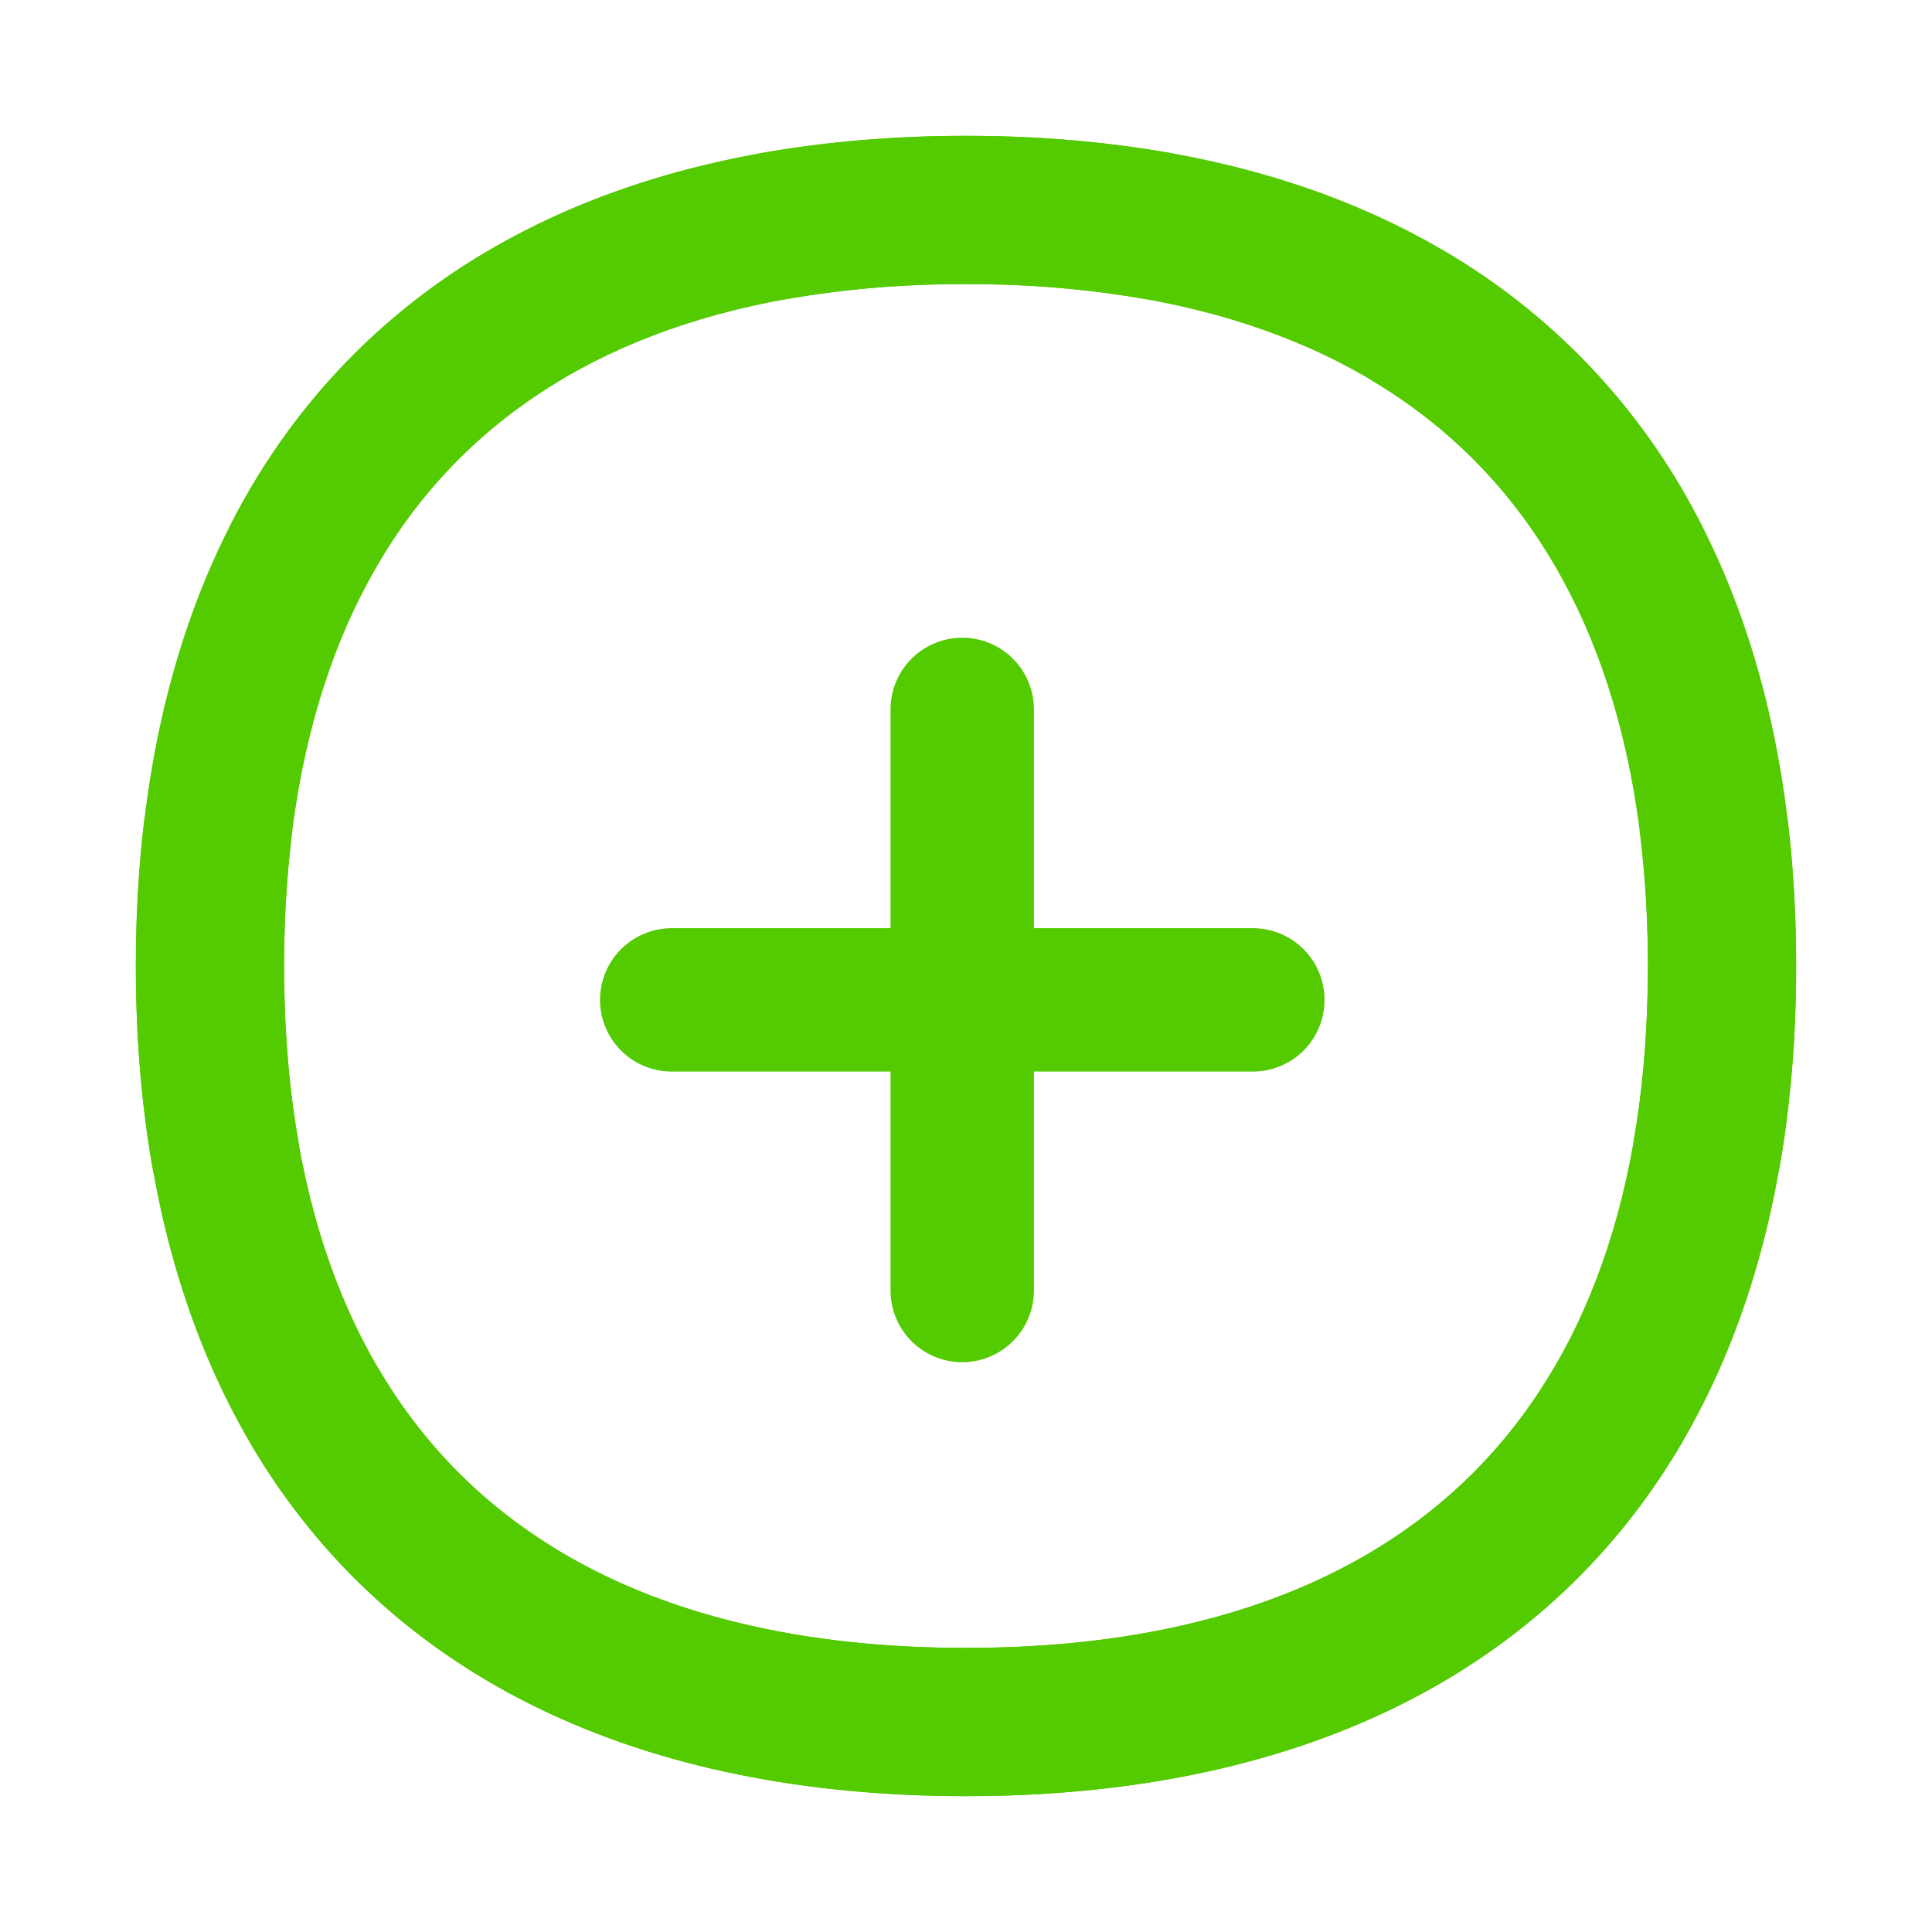 <svg width="128" height="128" viewBox="0 0 128 128" fill="none" xmlns="http://www.w3.org/2000/svg">
<path fill-rule="evenodd" clip-rule="evenodd" d="M64 9C47.068 9 33.145 13.777 23.457 23.457C13.769 33.137 9 47.076 9 64C9 80.924 13.777 94.855 23.457 104.543C33.153 114.215 47.076 119 64 119C85.529 119 102.091 111.245 111.245 95.9C111.6 95.346 111.84 94.726 111.95 94.078C112.061 93.429 112.04 92.765 111.889 92.124C111.738 91.484 111.459 90.88 111.071 90.35C110.682 89.819 110.19 89.372 109.625 89.035C109.06 88.698 108.433 88.478 107.781 88.388C107.129 88.297 106.466 88.339 105.831 88.511C105.195 88.682 104.601 88.979 104.083 89.385C103.565 89.79 103.133 90.296 102.814 90.871C95.9 102.445 83.109 109.179 64 109.179C48.875 109.179 37.757 104.936 30.403 97.597C23.064 90.243 18.821 79.125 18.821 64C18.821 48.875 23.064 37.757 30.403 30.403C37.757 23.064 48.875 18.822 64 18.822C67.976 18.802 71.946 19.133 75.864 19.812C77.129 20.002 78.418 19.691 79.457 18.946C80.496 18.2 81.203 17.079 81.429 15.82C81.654 14.561 81.379 13.264 80.663 12.205C79.946 11.146 78.845 10.407 77.593 10.147C73.104 9.372 68.556 8.988 64 9ZM96.238 16.96C95.687 16.624 95.075 16.401 94.438 16.302C93.8 16.203 93.15 16.23 92.523 16.383C91.896 16.535 91.306 16.81 90.785 17.19C90.264 17.571 89.824 18.051 89.489 18.602C89.153 19.153 88.93 19.764 88.831 20.402C88.732 21.039 88.759 21.69 88.912 22.316C89.064 22.943 89.339 23.534 89.719 24.054C90.1 24.575 90.58 25.016 91.131 25.351C96.624 28.672 101.07 33.472 103.961 39.203C104.575 40.327 105.603 41.167 106.827 41.543C108.05 41.92 109.372 41.804 110.512 41.22C111.651 40.636 112.517 39.63 112.926 38.417C113.334 37.204 113.253 35.879 112.699 34.724C108.982 27.38 103.279 21.225 96.238 16.96ZM118.466 54.532C118.39 53.892 118.19 53.272 117.875 52.709C117.56 52.146 117.137 51.65 116.631 51.25C116.125 50.85 115.545 50.554 114.924 50.379C114.303 50.203 113.654 50.151 113.013 50.227C112.372 50.302 111.752 50.503 111.189 50.818C110.626 51.132 110.13 51.555 109.731 52.061C109.331 52.568 109.035 53.148 108.859 53.769C108.683 54.389 108.632 55.039 108.707 55.679C109.021 58.304 109.179 61.077 109.179 64C109.179 68.138 108.867 71.983 108.244 75.534C108.022 76.818 108.319 78.137 109.069 79.202C109.82 80.266 110.963 80.989 112.247 81.211C113.53 81.433 114.85 81.136 115.914 80.385C116.979 79.635 117.702 78.492 117.924 77.208C118.641 73.049 119 68.646 119 64C119 60.721 118.822 57.565 118.466 54.532Z" fill="#54CA00"/>
<path fill-rule="evenodd" clip-rule="evenodd" d="M64 9C80.932 9 94.855 13.777 104.543 23.457C114.231 33.137 119 47.076 119 64C119 80.924 114.223 94.855 104.543 104.543C94.847 114.215 80.924 119 64 119C42.471 119 25.909 111.245 16.755 95.9C16.4 95.346 16.16 94.726 16.05 94.078C15.939 93.429 15.96 92.765 16.111 92.124C16.262 91.484 16.541 90.88 16.929 90.35C17.318 89.819 17.81 89.372 18.375 89.035C18.94 88.698 19.567 88.478 20.219 88.388C20.871 88.297 21.534 88.339 22.169 88.511C22.805 88.682 23.399 88.979 23.917 89.385C24.435 89.79 24.867 90.296 25.186 90.871C32.1 102.445 44.891 109.179 64 109.179C79.125 109.179 90.243 104.936 97.597 97.597C104.936 90.243 109.179 79.125 109.179 64C109.179 48.875 104.936 37.757 97.597 30.403C90.243 23.064 79.125 18.822 64 18.822C60.024 18.802 56.054 19.133 52.136 19.812C50.871 20.002 49.582 19.691 48.543 18.946C47.504 18.2 46.797 17.079 46.571 15.82C46.346 14.561 46.621 13.264 47.337 12.205C48.054 11.146 49.155 10.407 50.407 10.147C54.896 9.372 59.444 8.988 64 9ZM31.762 16.96C32.313 16.624 32.925 16.401 33.562 16.302C34.2 16.203 34.85 16.23 35.477 16.383C36.104 16.535 36.694 16.81 37.215 17.19C37.736 17.571 38.176 18.051 38.511 18.602C38.847 19.153 39.07 19.764 39.169 20.402C39.268 21.039 39.241 21.69 39.088 22.316C38.936 22.943 38.661 23.534 38.281 24.054C37.9 24.575 37.42 25.016 36.869 25.351C31.377 28.672 26.93 33.472 24.039 39.203C23.425 40.327 22.397 41.167 21.174 41.543C19.95 41.92 18.628 41.804 17.488 41.22C16.349 40.636 15.483 39.63 15.074 38.417C14.666 37.204 14.747 35.879 15.301 34.724C19.018 27.38 24.721 21.225 31.762 16.96ZM9.534 54.532C9.61 53.892 9.81 53.272 10.125 52.709C10.44 52.146 10.863 51.65 11.369 51.25C11.875 50.85 12.456 50.554 13.076 50.379C13.697 50.203 14.346 50.151 14.987 50.227C15.628 50.302 16.247 50.503 16.811 50.818C17.374 51.132 17.869 51.555 18.269 52.061C18.669 52.568 18.965 53.148 19.141 53.769C19.317 54.389 19.368 55.039 19.293 55.679C18.979 58.304 18.821 61.077 18.821 64C18.821 68.138 19.133 71.983 19.756 75.534C19.978 76.818 19.681 78.137 18.93 79.202C18.18 80.266 17.037 80.989 15.753 81.211C14.47 81.433 13.15 81.136 12.086 80.385C11.021 79.635 10.298 78.492 10.076 77.208C9.359 73.049 9 68.646 9 64C9 60.721 9.178 57.565 9.534 54.532Z" fill="#54CA00"/>
<path d="M63.75 47V85.5" stroke="#54CA00" stroke-width="9.5" stroke-linecap="round"/>
<path d="M83.004 66.245L44.504 66.245" stroke="#54CA00" stroke-width="9.5" stroke-linecap="round"/>
</svg>
